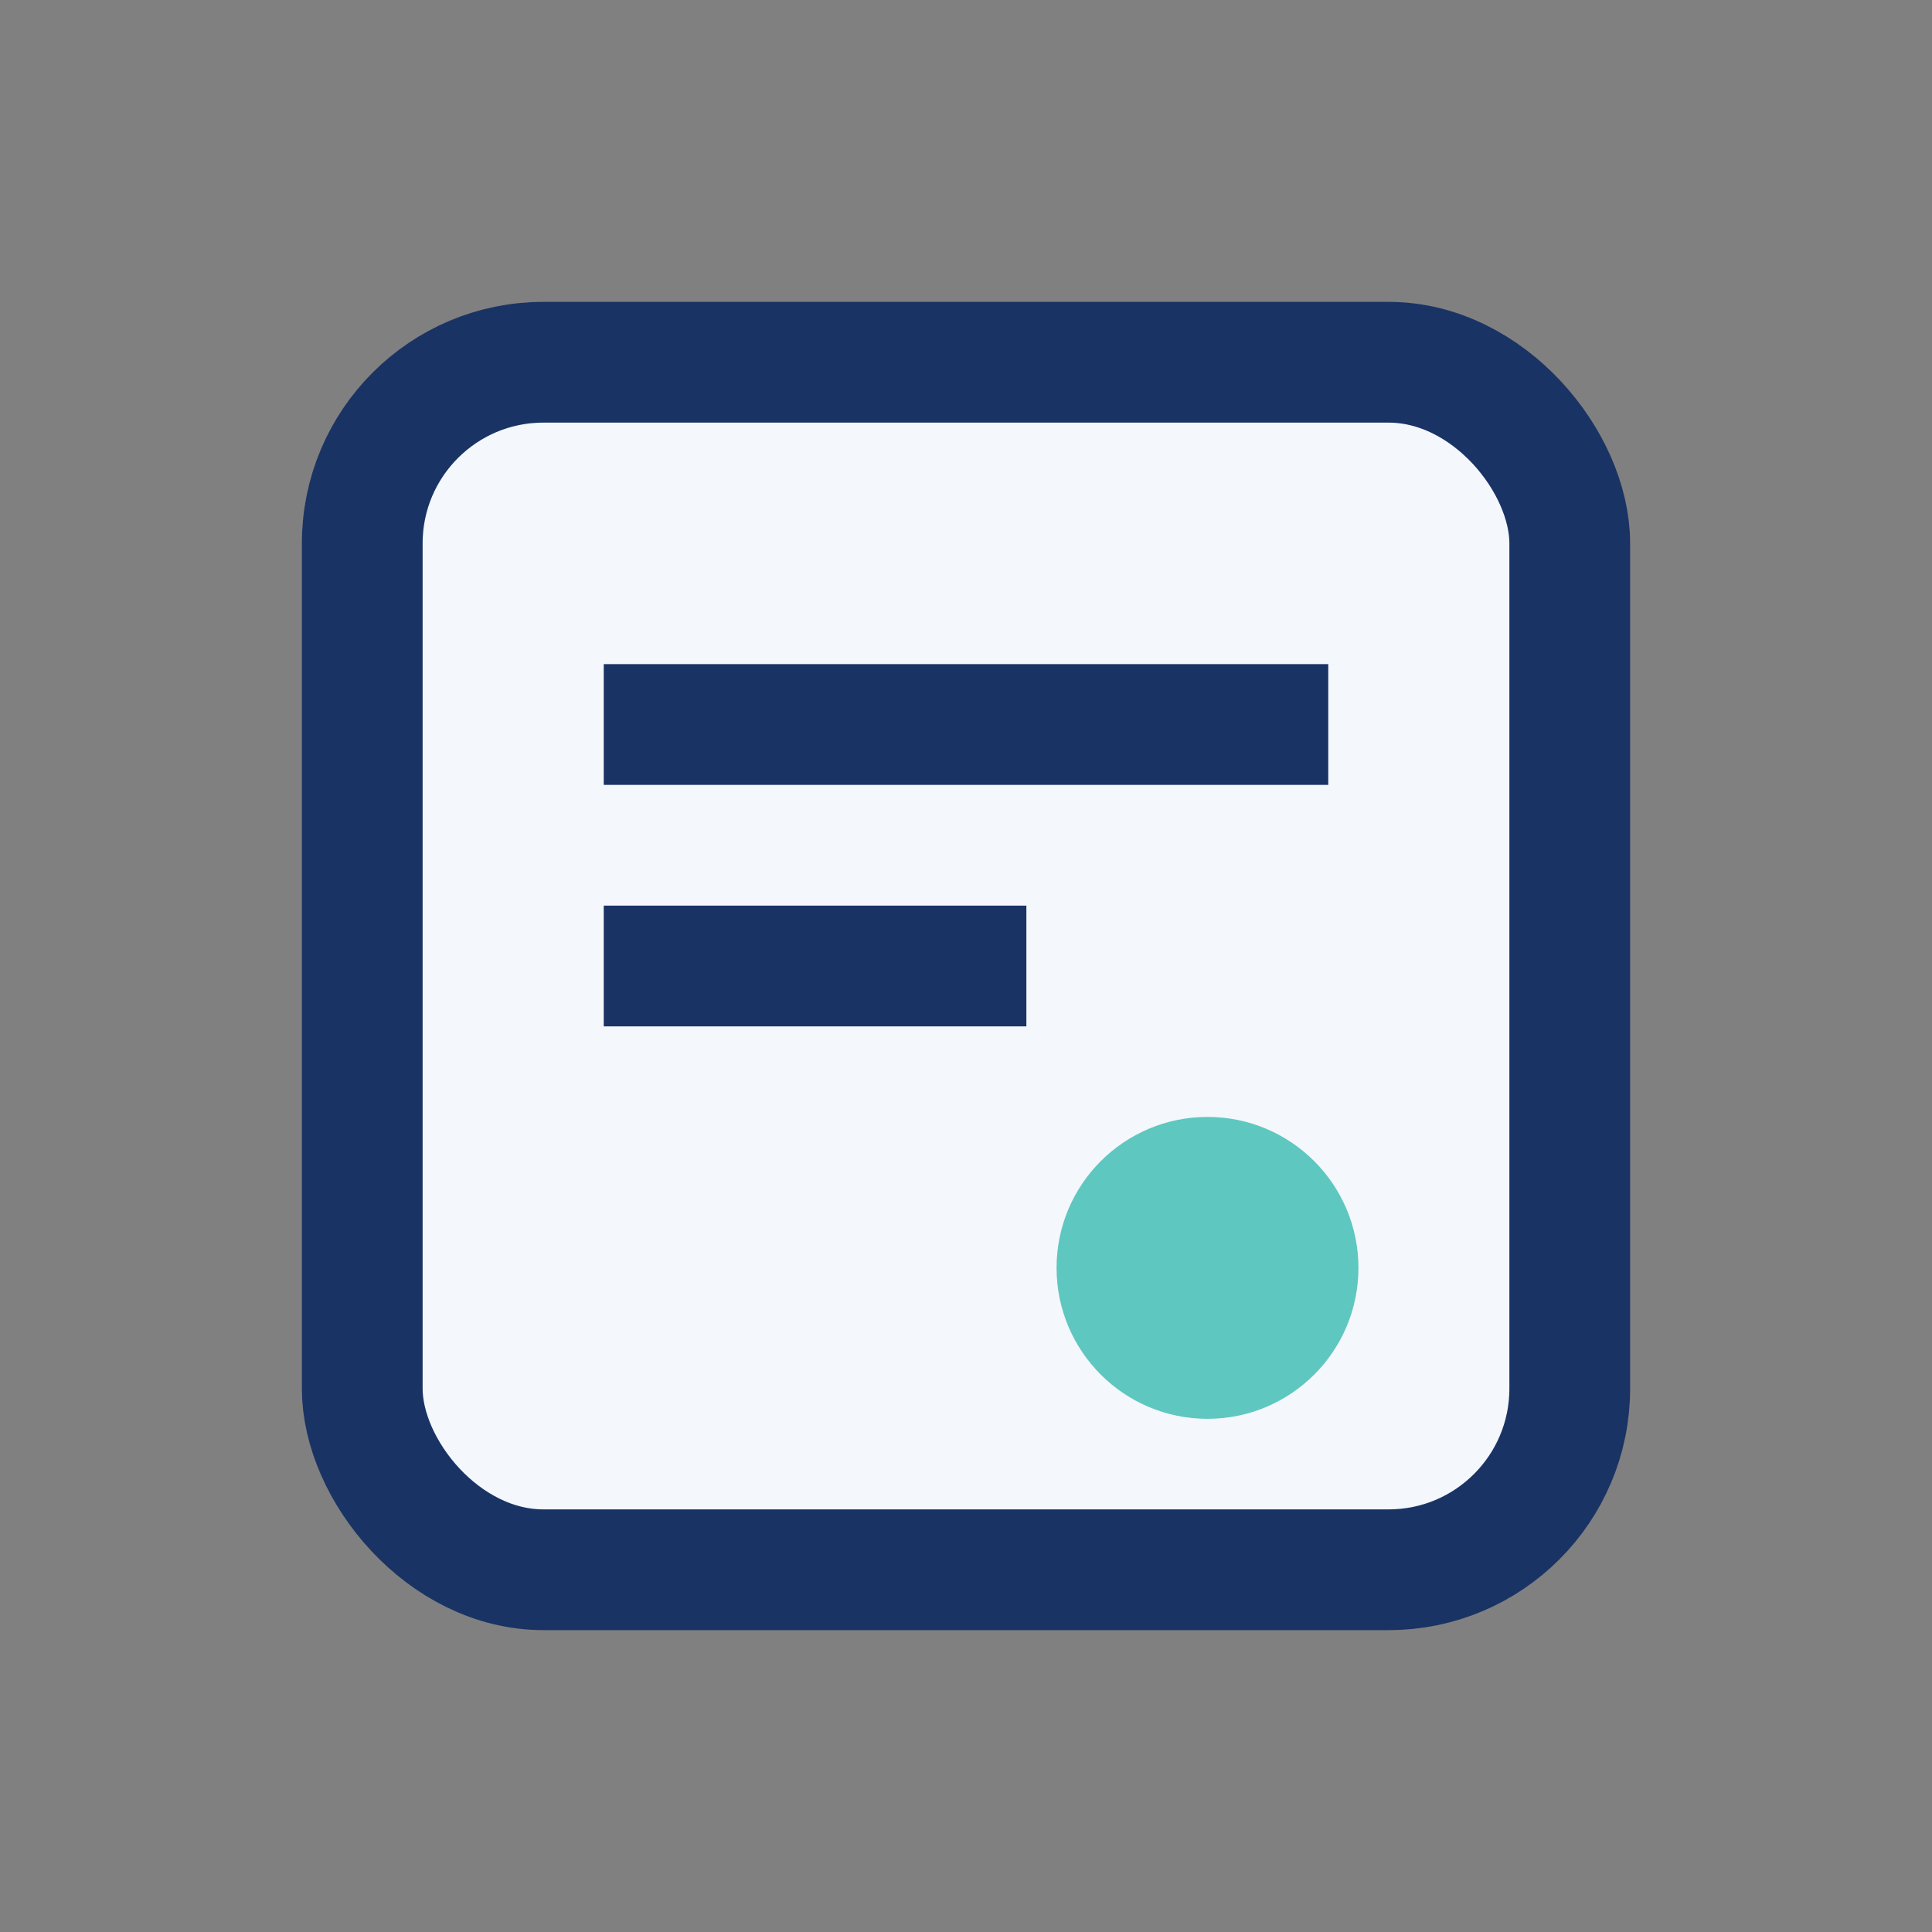 <?xml version="1.0" encoding="UTF-8"?>
<svg xmlns="http://www.w3.org/2000/svg" width="32" height="32" viewBox="0 0 32 32"><rect x="0" y="0" width="32" height="32" fill="#808080" stroke="none"/><rect x="6" y="6" width="20" height="20" rx="3" fill="#F4F7FB" stroke="#1A3365" stroke-width="2"/><path d="M10 12h12M10 16h7" stroke="#1A3365" stroke-width="2"/><circle cx="20" cy="21" r="2.5" fill="#5EC7C0"/></svg>